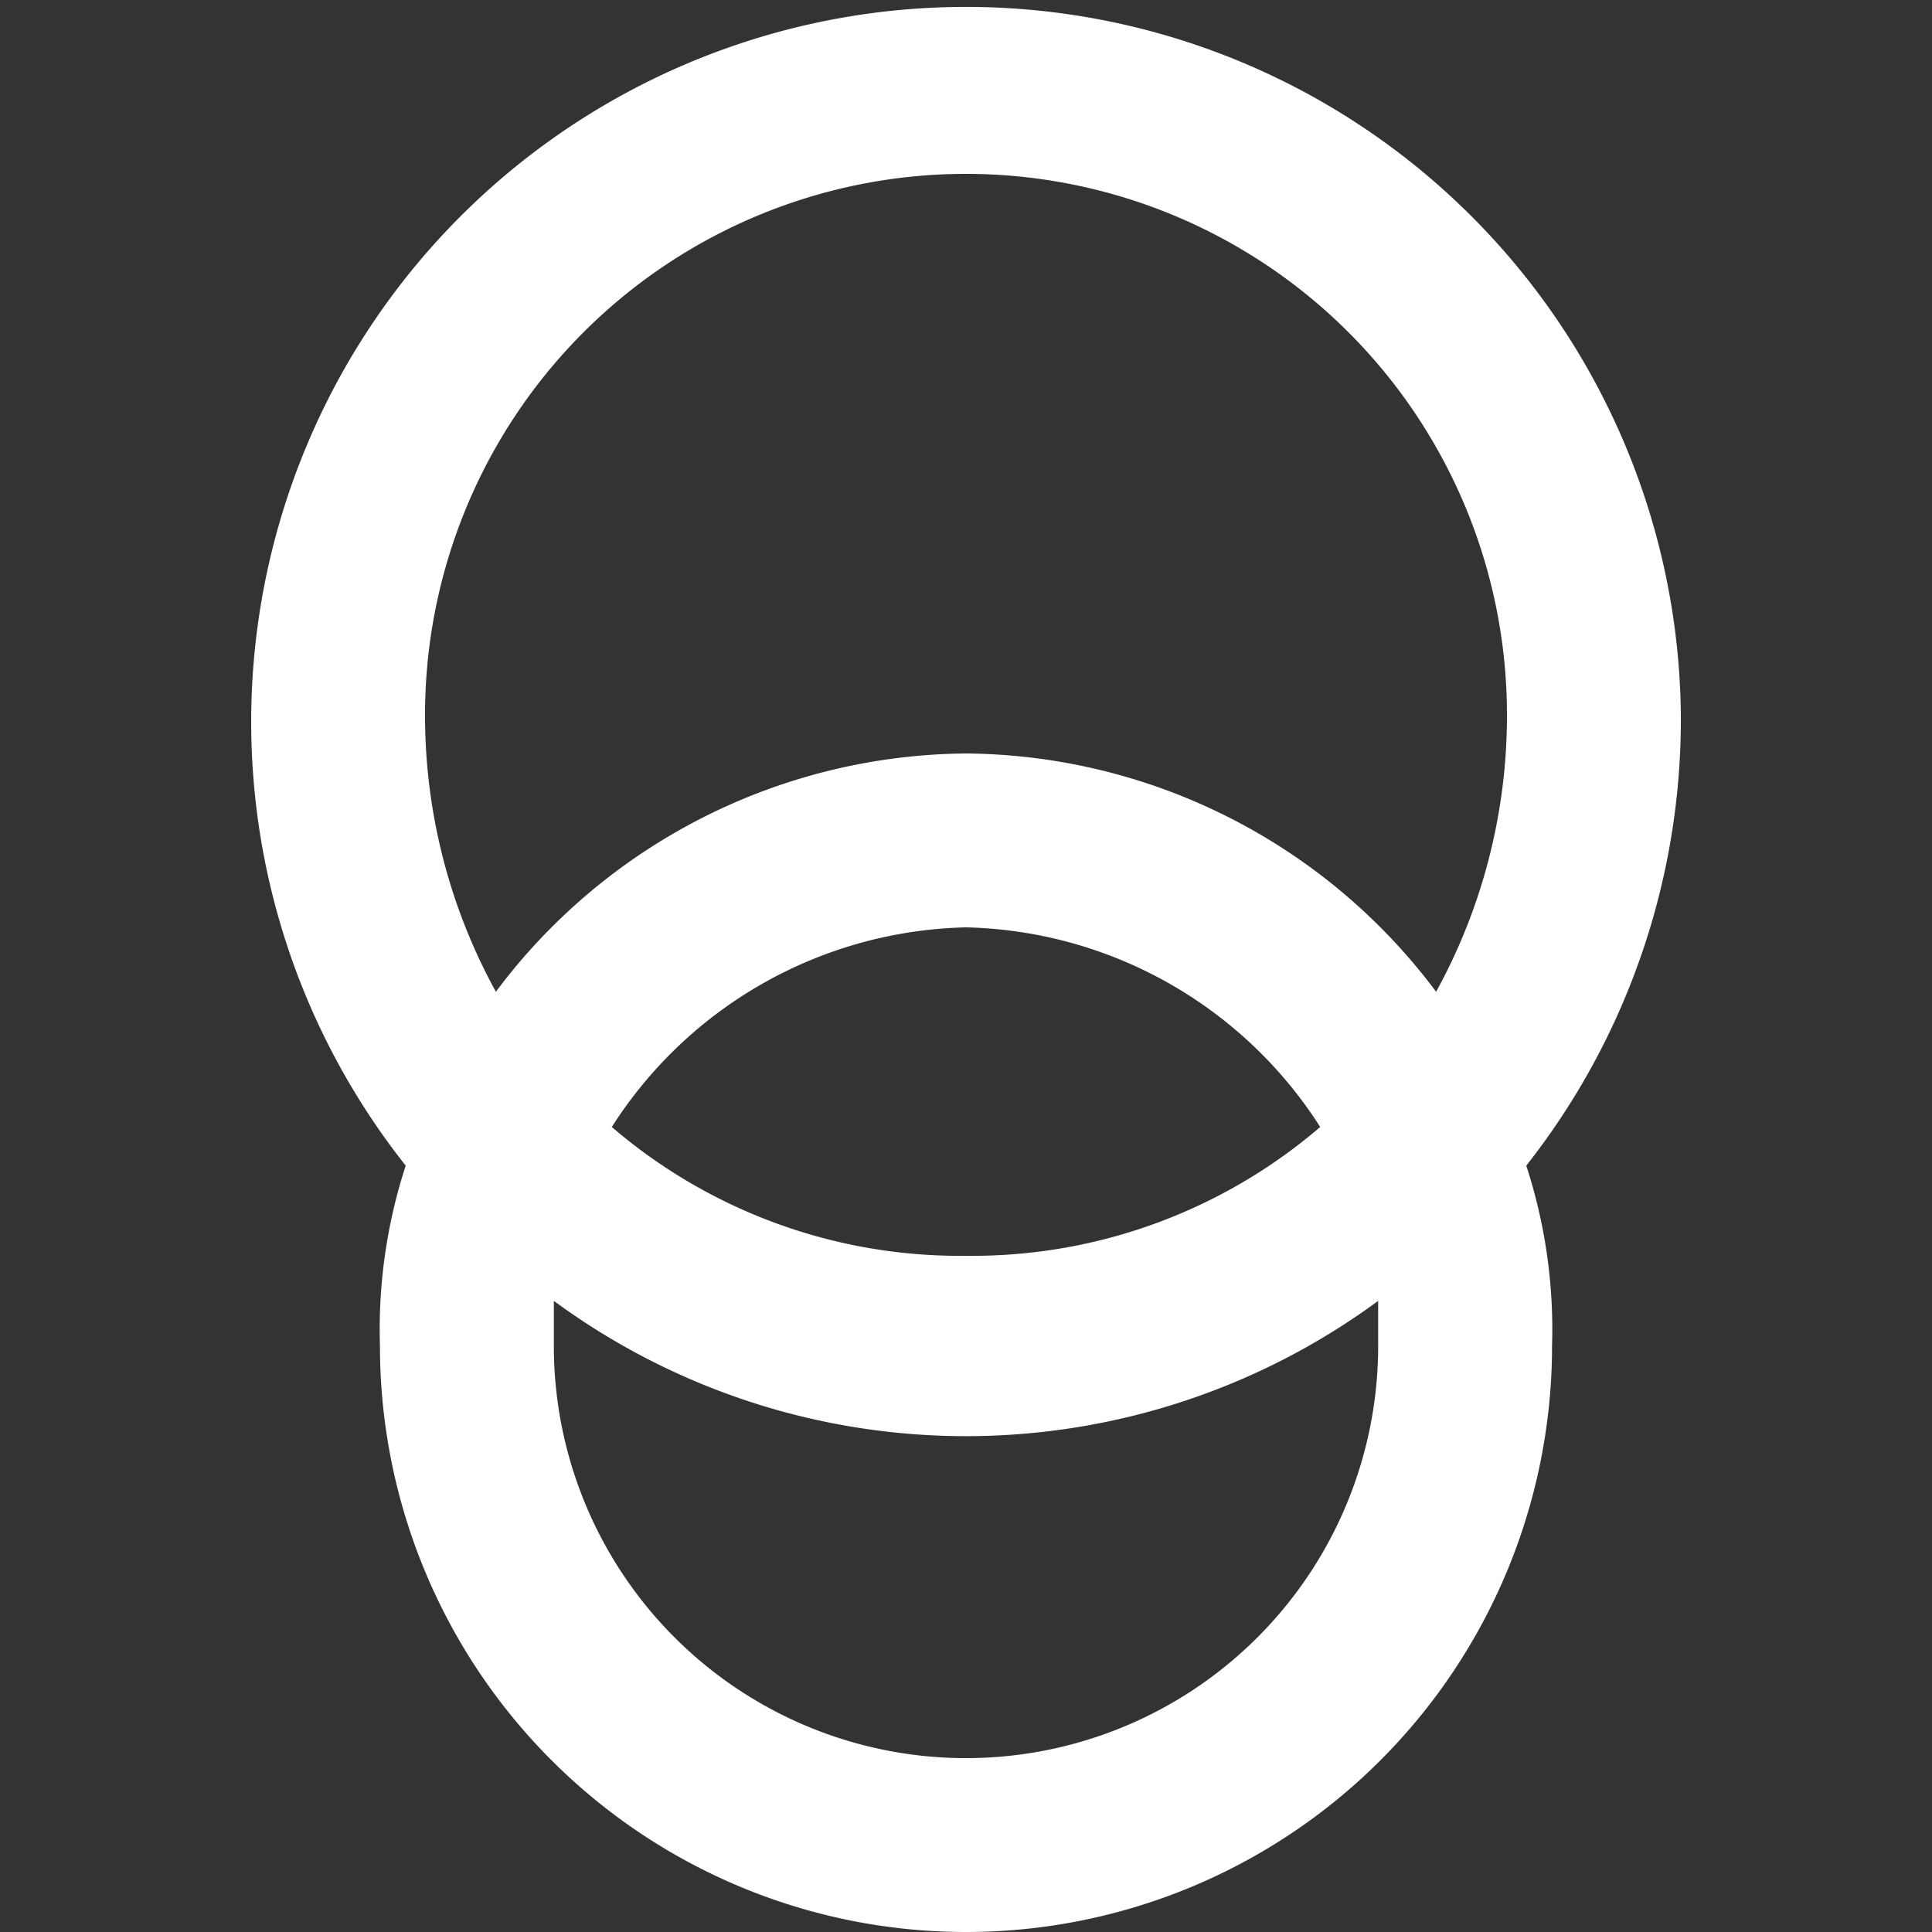 <svg viewBox="0 0 30 30" xmlns="http://www.w3.org/2000/svg" data-name="Capa 1" id="Capa_1">
  <rect x="0" y="0" width="30" height="30" fill="#333333" stroke="none"/>
  <defs>
    <style>
      .cls-1 {
        fill: #fff;
      }
    </style>
  </defs>
  <path d="M26.1,11.1a11.1,11.1,0,1,0-19.8,7,8.2,8.2,0,0,0-.4,2.8,9.1,9.1,0,0,0,18.2,0,8.2,8.2,0,0,0-.4-2.8A11.2,11.2,0,0,0,26.1,11.1Zm-19.5,0a8.4,8.4,0,0,1,16.8,0,8.9,8.9,0,0,1-1.1,4.3A9.2,9.2,0,0,0,15,11.7a9.2,9.2,0,0,0-7.3,3.7A8.9,8.9,0,0,1,6.6,11.1Zm13.9,6.4a8.3,8.3,0,0,1-5.5,2,8.3,8.3,0,0,1-5.5-2A6.7,6.7,0,0,1,15,14.4,6.7,6.7,0,0,1,20.5,17.5ZM15,27.3a6.4,6.4,0,0,1-6.4-6.4v-.7a10.8,10.8,0,0,0,12.8,0v.7A6.4,6.4,0,0,1,15,27.3Z" class="cls-1"></path>
</svg>
